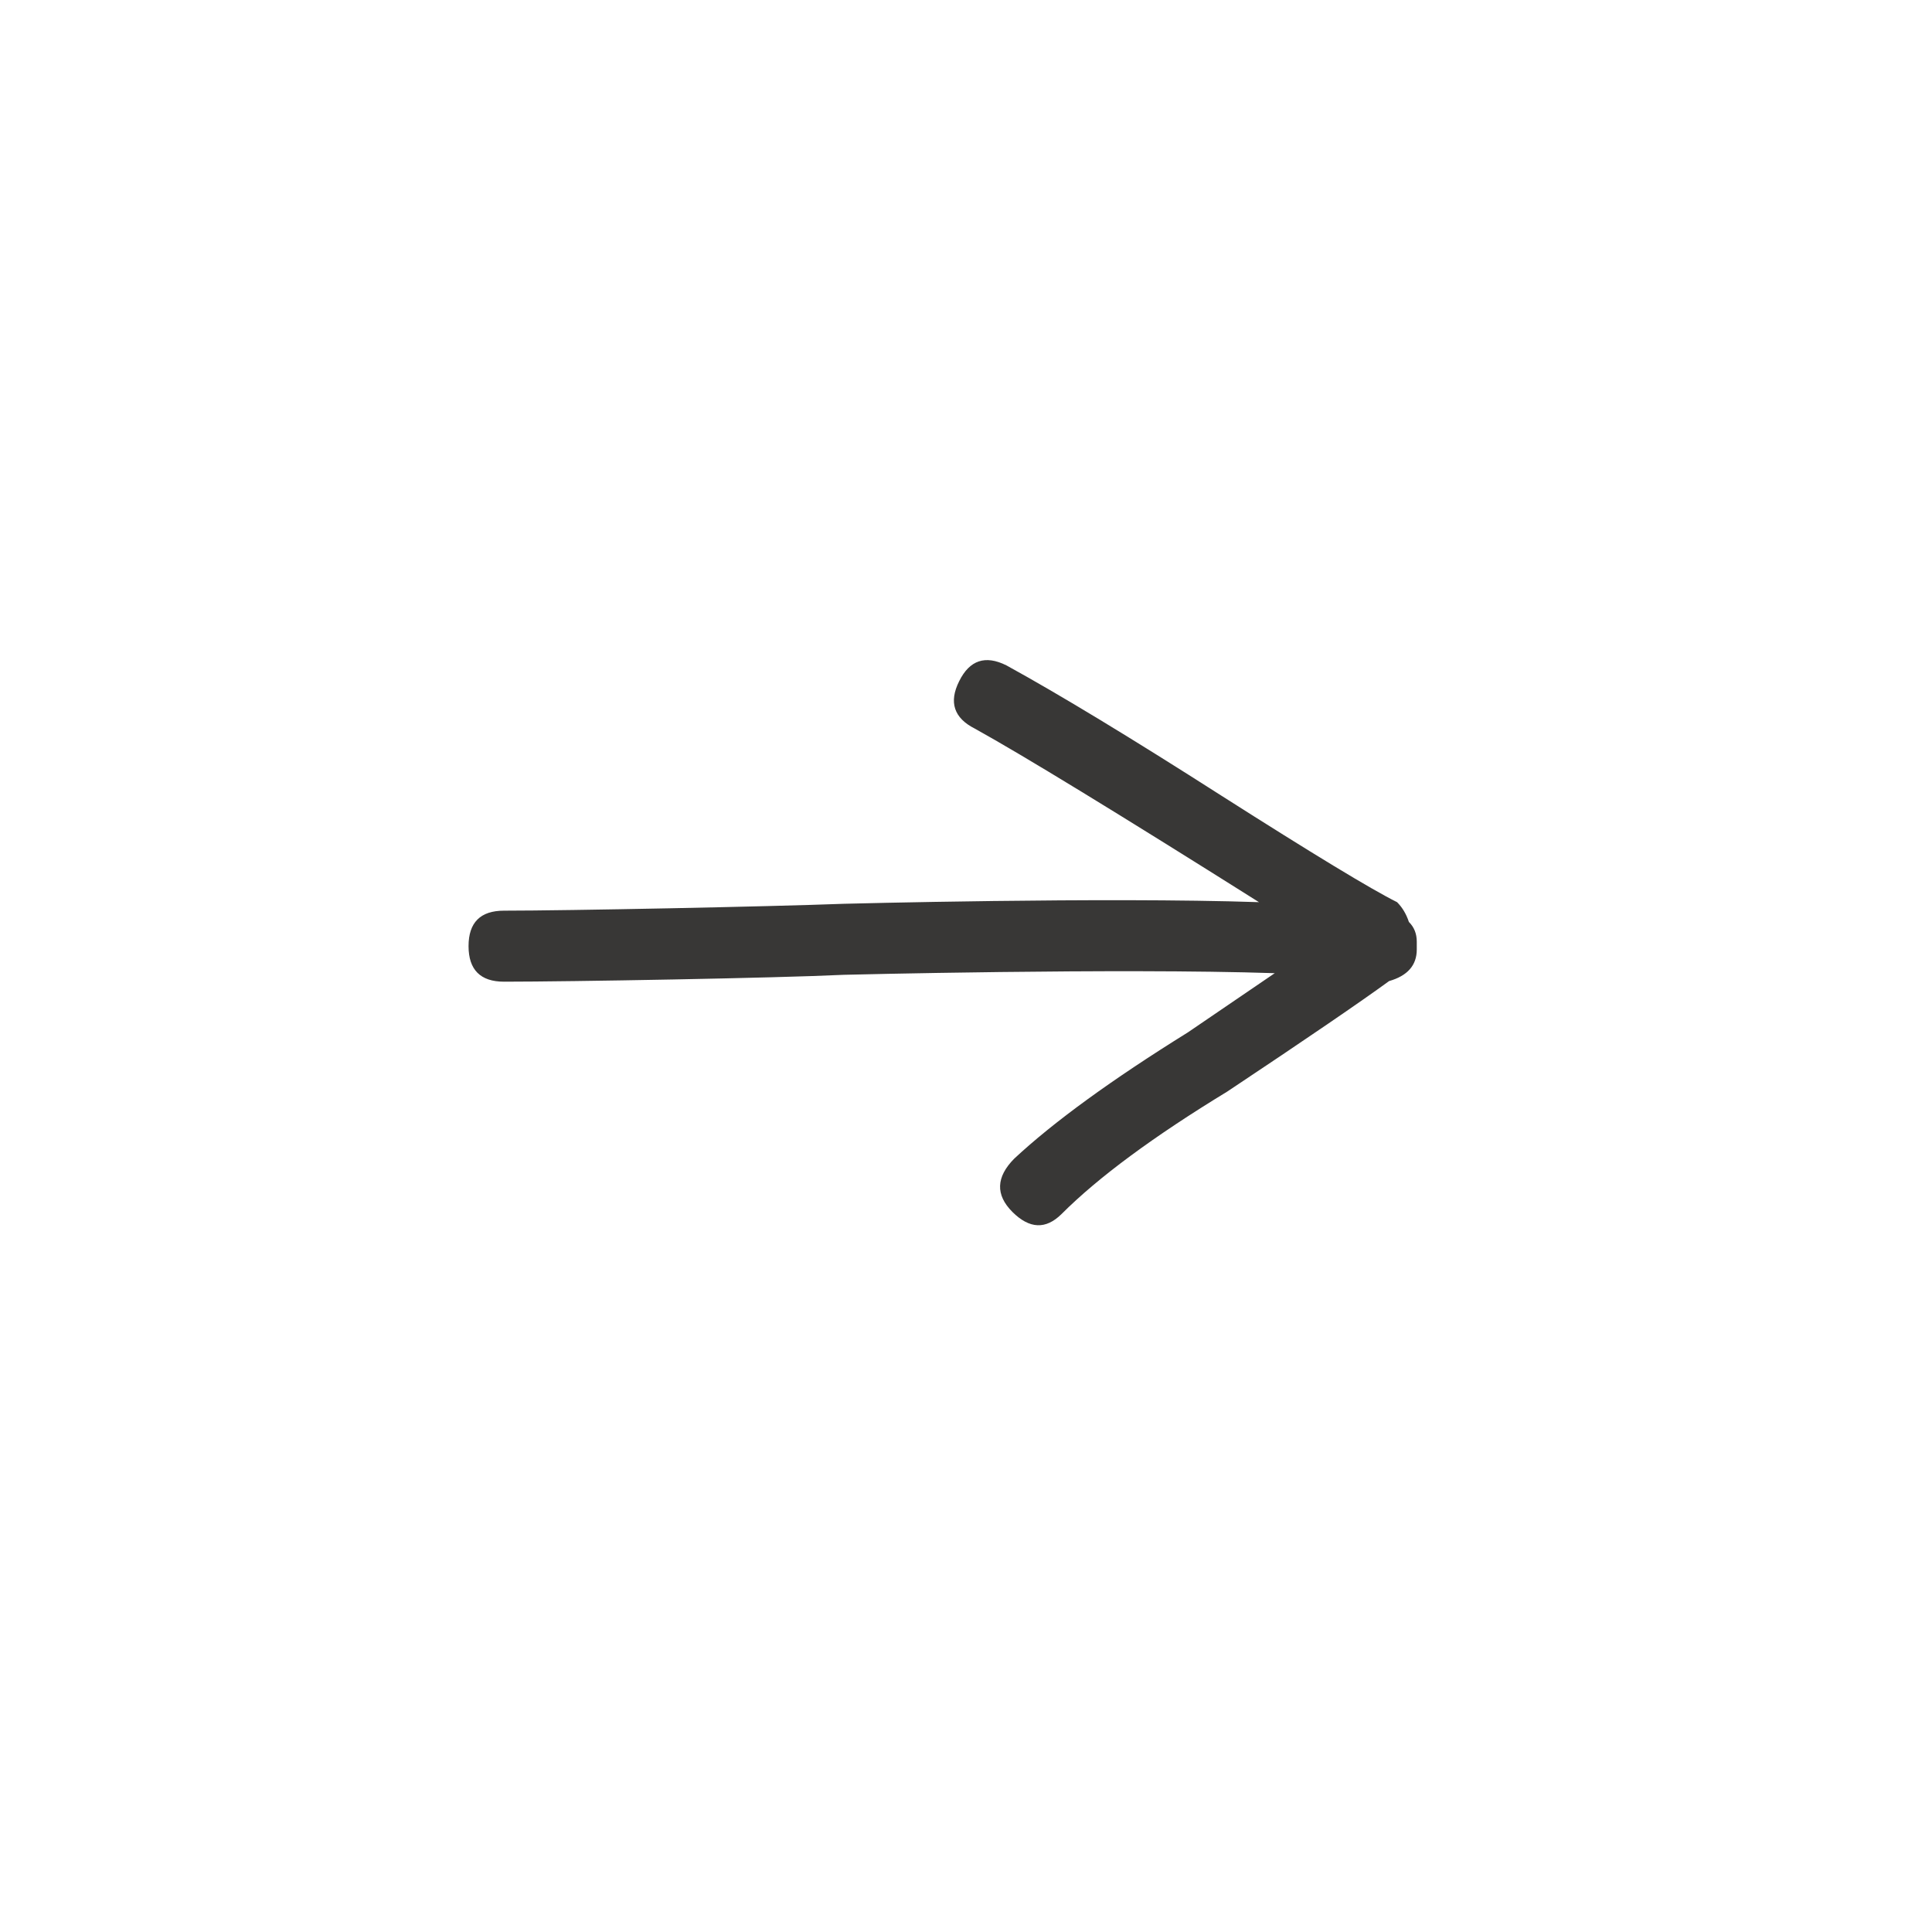 <svg xmlns="http://www.w3.org/2000/svg" width="25" height="25" viewBox="0 0 25 25" fill="none"><path d="M12.412 8.814C12.275 9.086 12.344 9.292 12.614 9.428C13.228 9.768 14.453 10.516 16.291 11.674C14.282 11.606 10.919 11.695 10.919 11.695C9.943 11.732 7.339 11.784 6.522 11.784C6.216 11.784 6.063 11.937 6.063 12.243C6.063 12.548 6.216 12.703 6.522 12.703C7.373 12.703 10.051 12.656 10.919 12.614C10.919 12.614 14.453 12.525 16.495 12.593L15.371 13.359C14.385 13.972 13.636 14.516 13.125 14.992C12.888 15.231 12.88 15.461 13.1 15.682C13.322 15.903 13.533 15.912 13.738 15.708C14.215 15.231 14.93 14.704 15.882 14.124C16.904 13.444 17.6 12.968 17.975 12.695C18.213 12.627 18.333 12.491 18.333 12.286V12.185C18.333 12.083 18.299 11.997 18.231 11.93C18.197 11.827 18.146 11.742 18.078 11.674C17.737 11.504 16.98 11.044 15.805 10.296C14.632 9.546 13.704 8.984 13.023 8.61C12.751 8.474 12.547 8.541 12.412 8.814Z" fill="#383736"></path></svg>